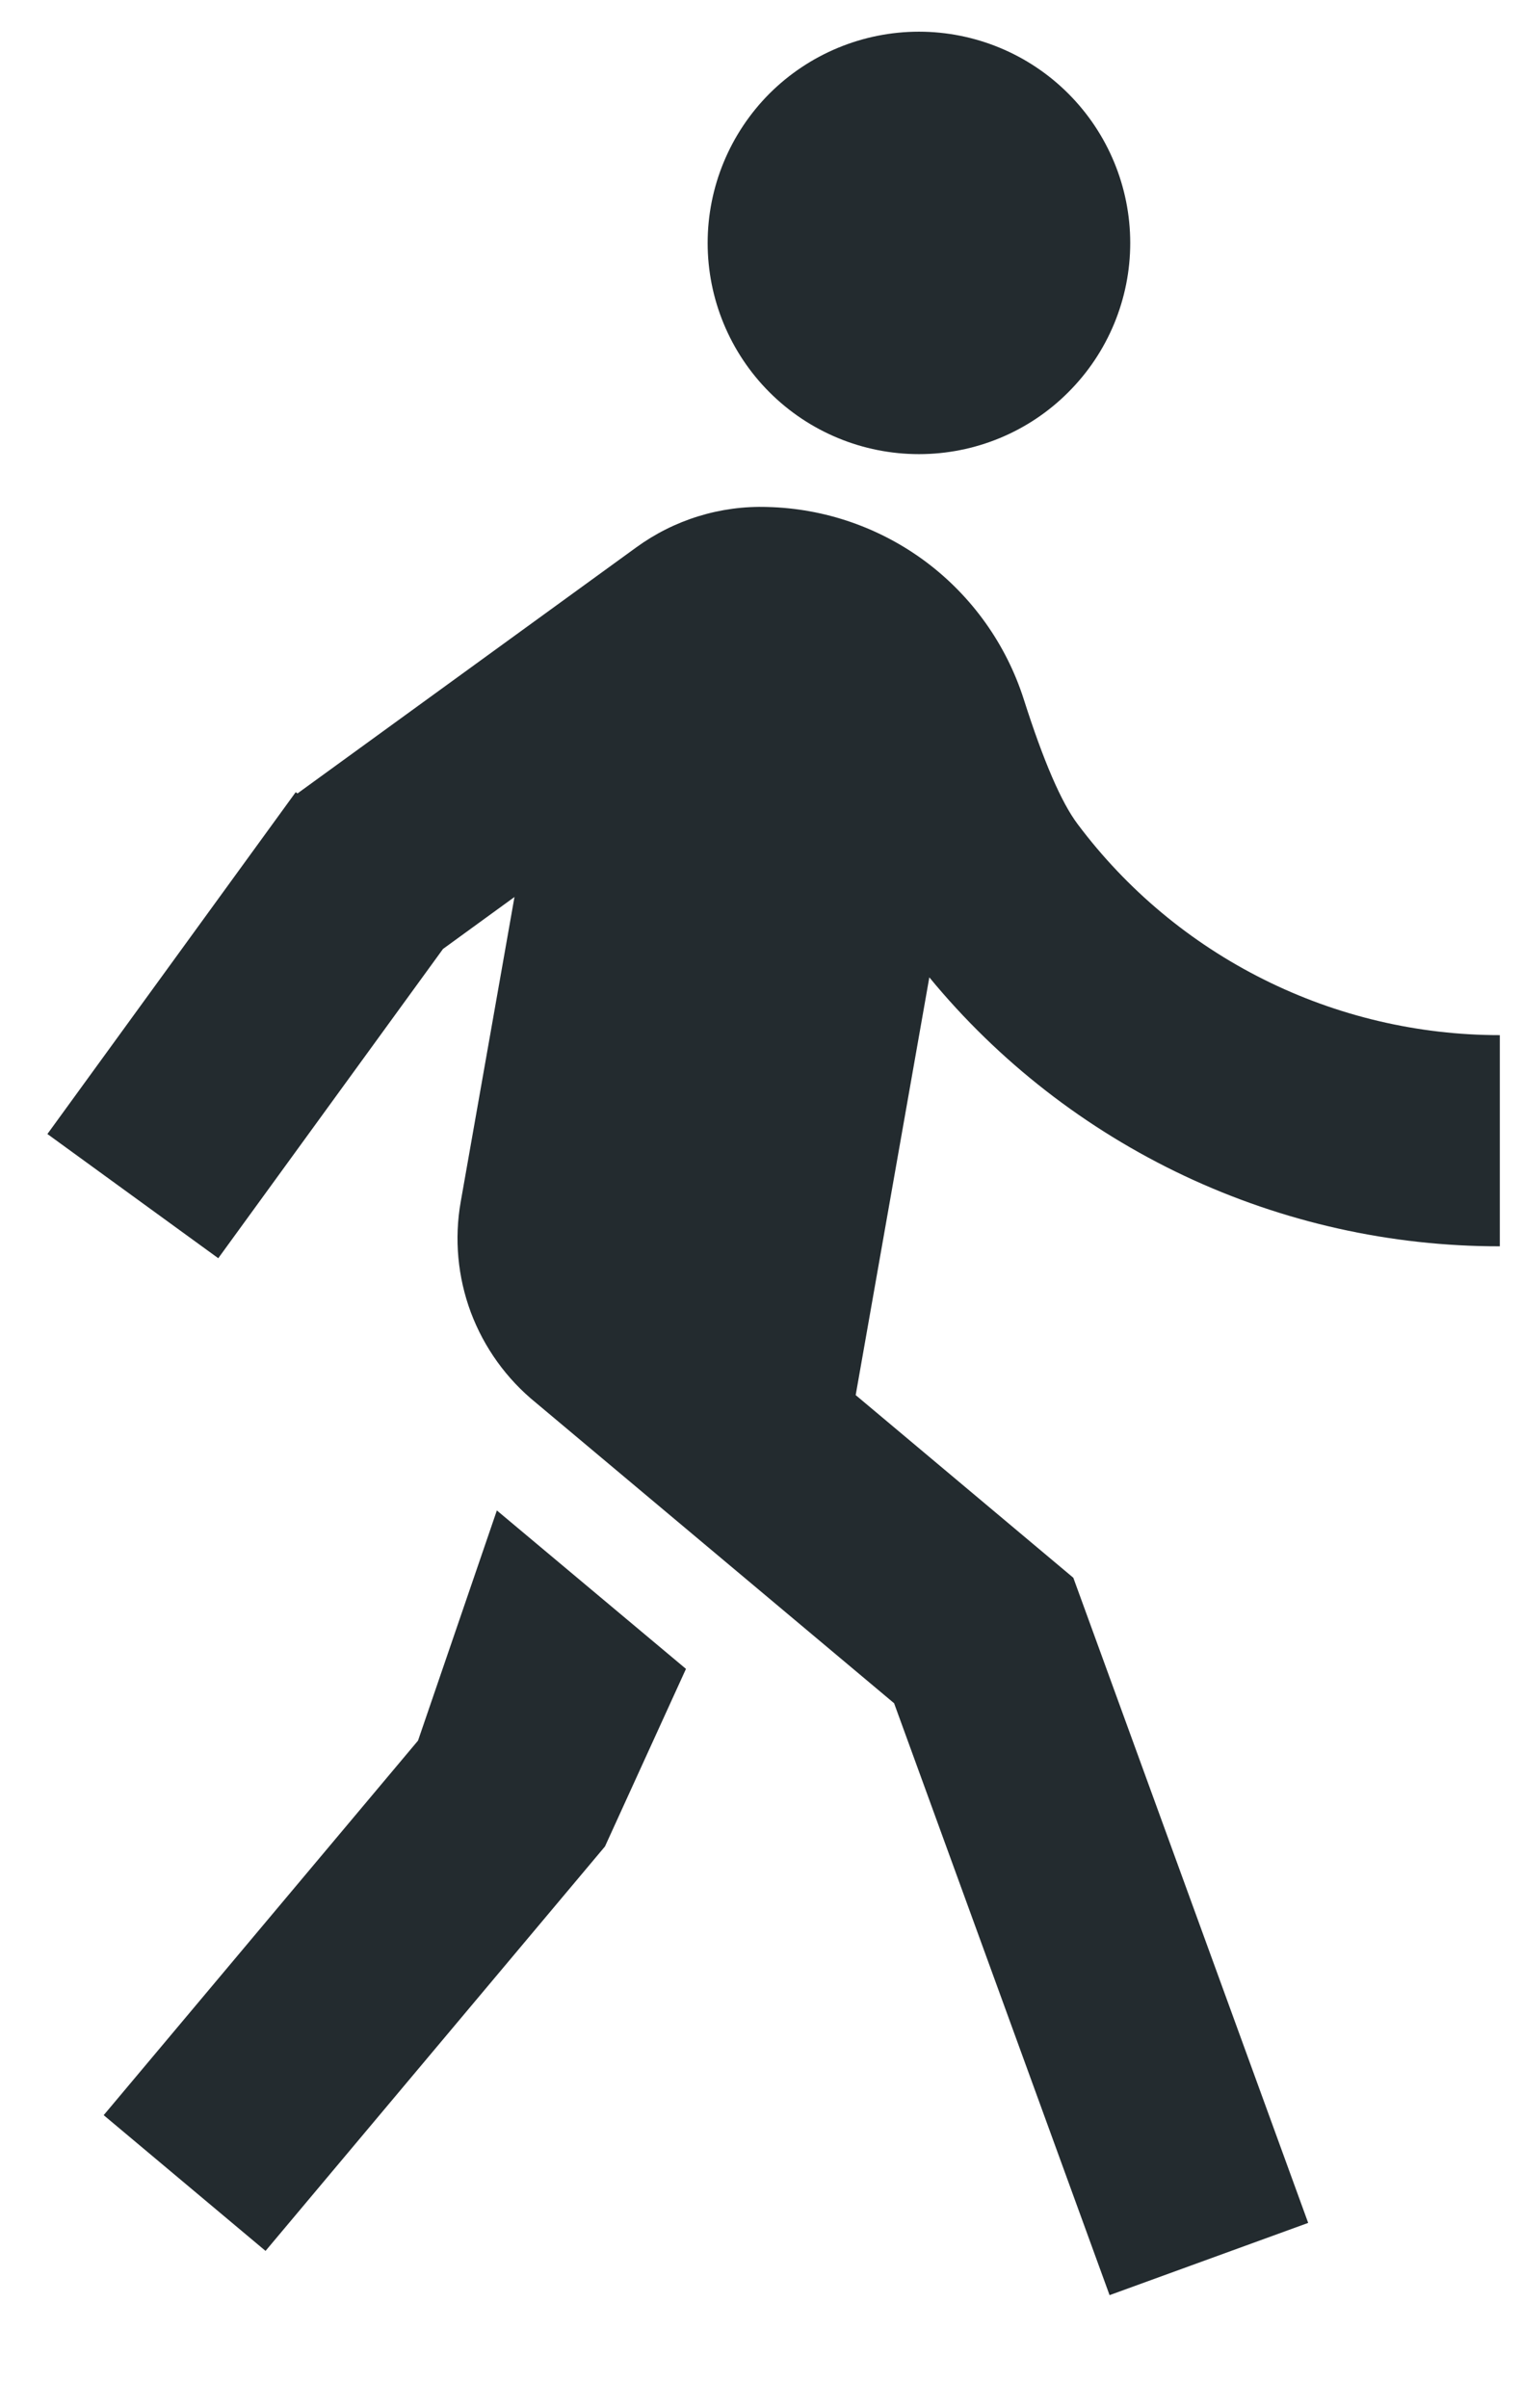 <svg width="12" height="19" viewBox="0 0 12 19" fill="none" xmlns="http://www.w3.org/2000/svg">
<path d="M2.347 6.26L5.018 4.32C5.318 4.101 5.683 3.988 6.054 4C6.507 4.011 6.945 4.163 7.308 4.435C7.67 4.707 7.939 5.085 8.077 5.517C8.232 6.003 8.373 6.331 8.502 6.502C8.889 7.019 9.392 7.439 9.971 7.728C10.549 8.017 11.187 8.167 11.833 8.167V9.833C10.973 9.834 10.123 9.644 9.344 9.277C8.566 8.91 7.878 8.375 7.332 7.711L6.751 11.007L8.468 12.448L10.321 17.538L8.754 18.108L7.054 13.438L4.229 11.068C3.997 10.88 3.82 10.634 3.715 10.355C3.611 10.076 3.583 9.774 3.635 9.481L4.059 7.077L3.495 7.487L1.722 9.927L0.374 8.947L2.333 6.25L2.347 6.26ZM7.25 3.583C6.808 3.583 6.384 3.408 6.071 3.095C5.759 2.783 5.583 2.359 5.583 1.917C5.583 1.475 5.759 1.051 6.071 0.738C6.384 0.426 6.808 0.25 7.25 0.25C7.692 0.25 8.116 0.426 8.428 0.738C8.741 1.051 8.917 1.475 8.917 1.917C8.917 2.359 8.741 2.783 8.428 3.095C8.116 3.408 7.692 3.583 7.25 3.583ZM4.773 14.568L2.095 17.759L0.818 16.688L3.298 13.733L3.92 11.917L5.412 13.167L4.773 14.568Z" fill="#232B2F"/>
</svg>
